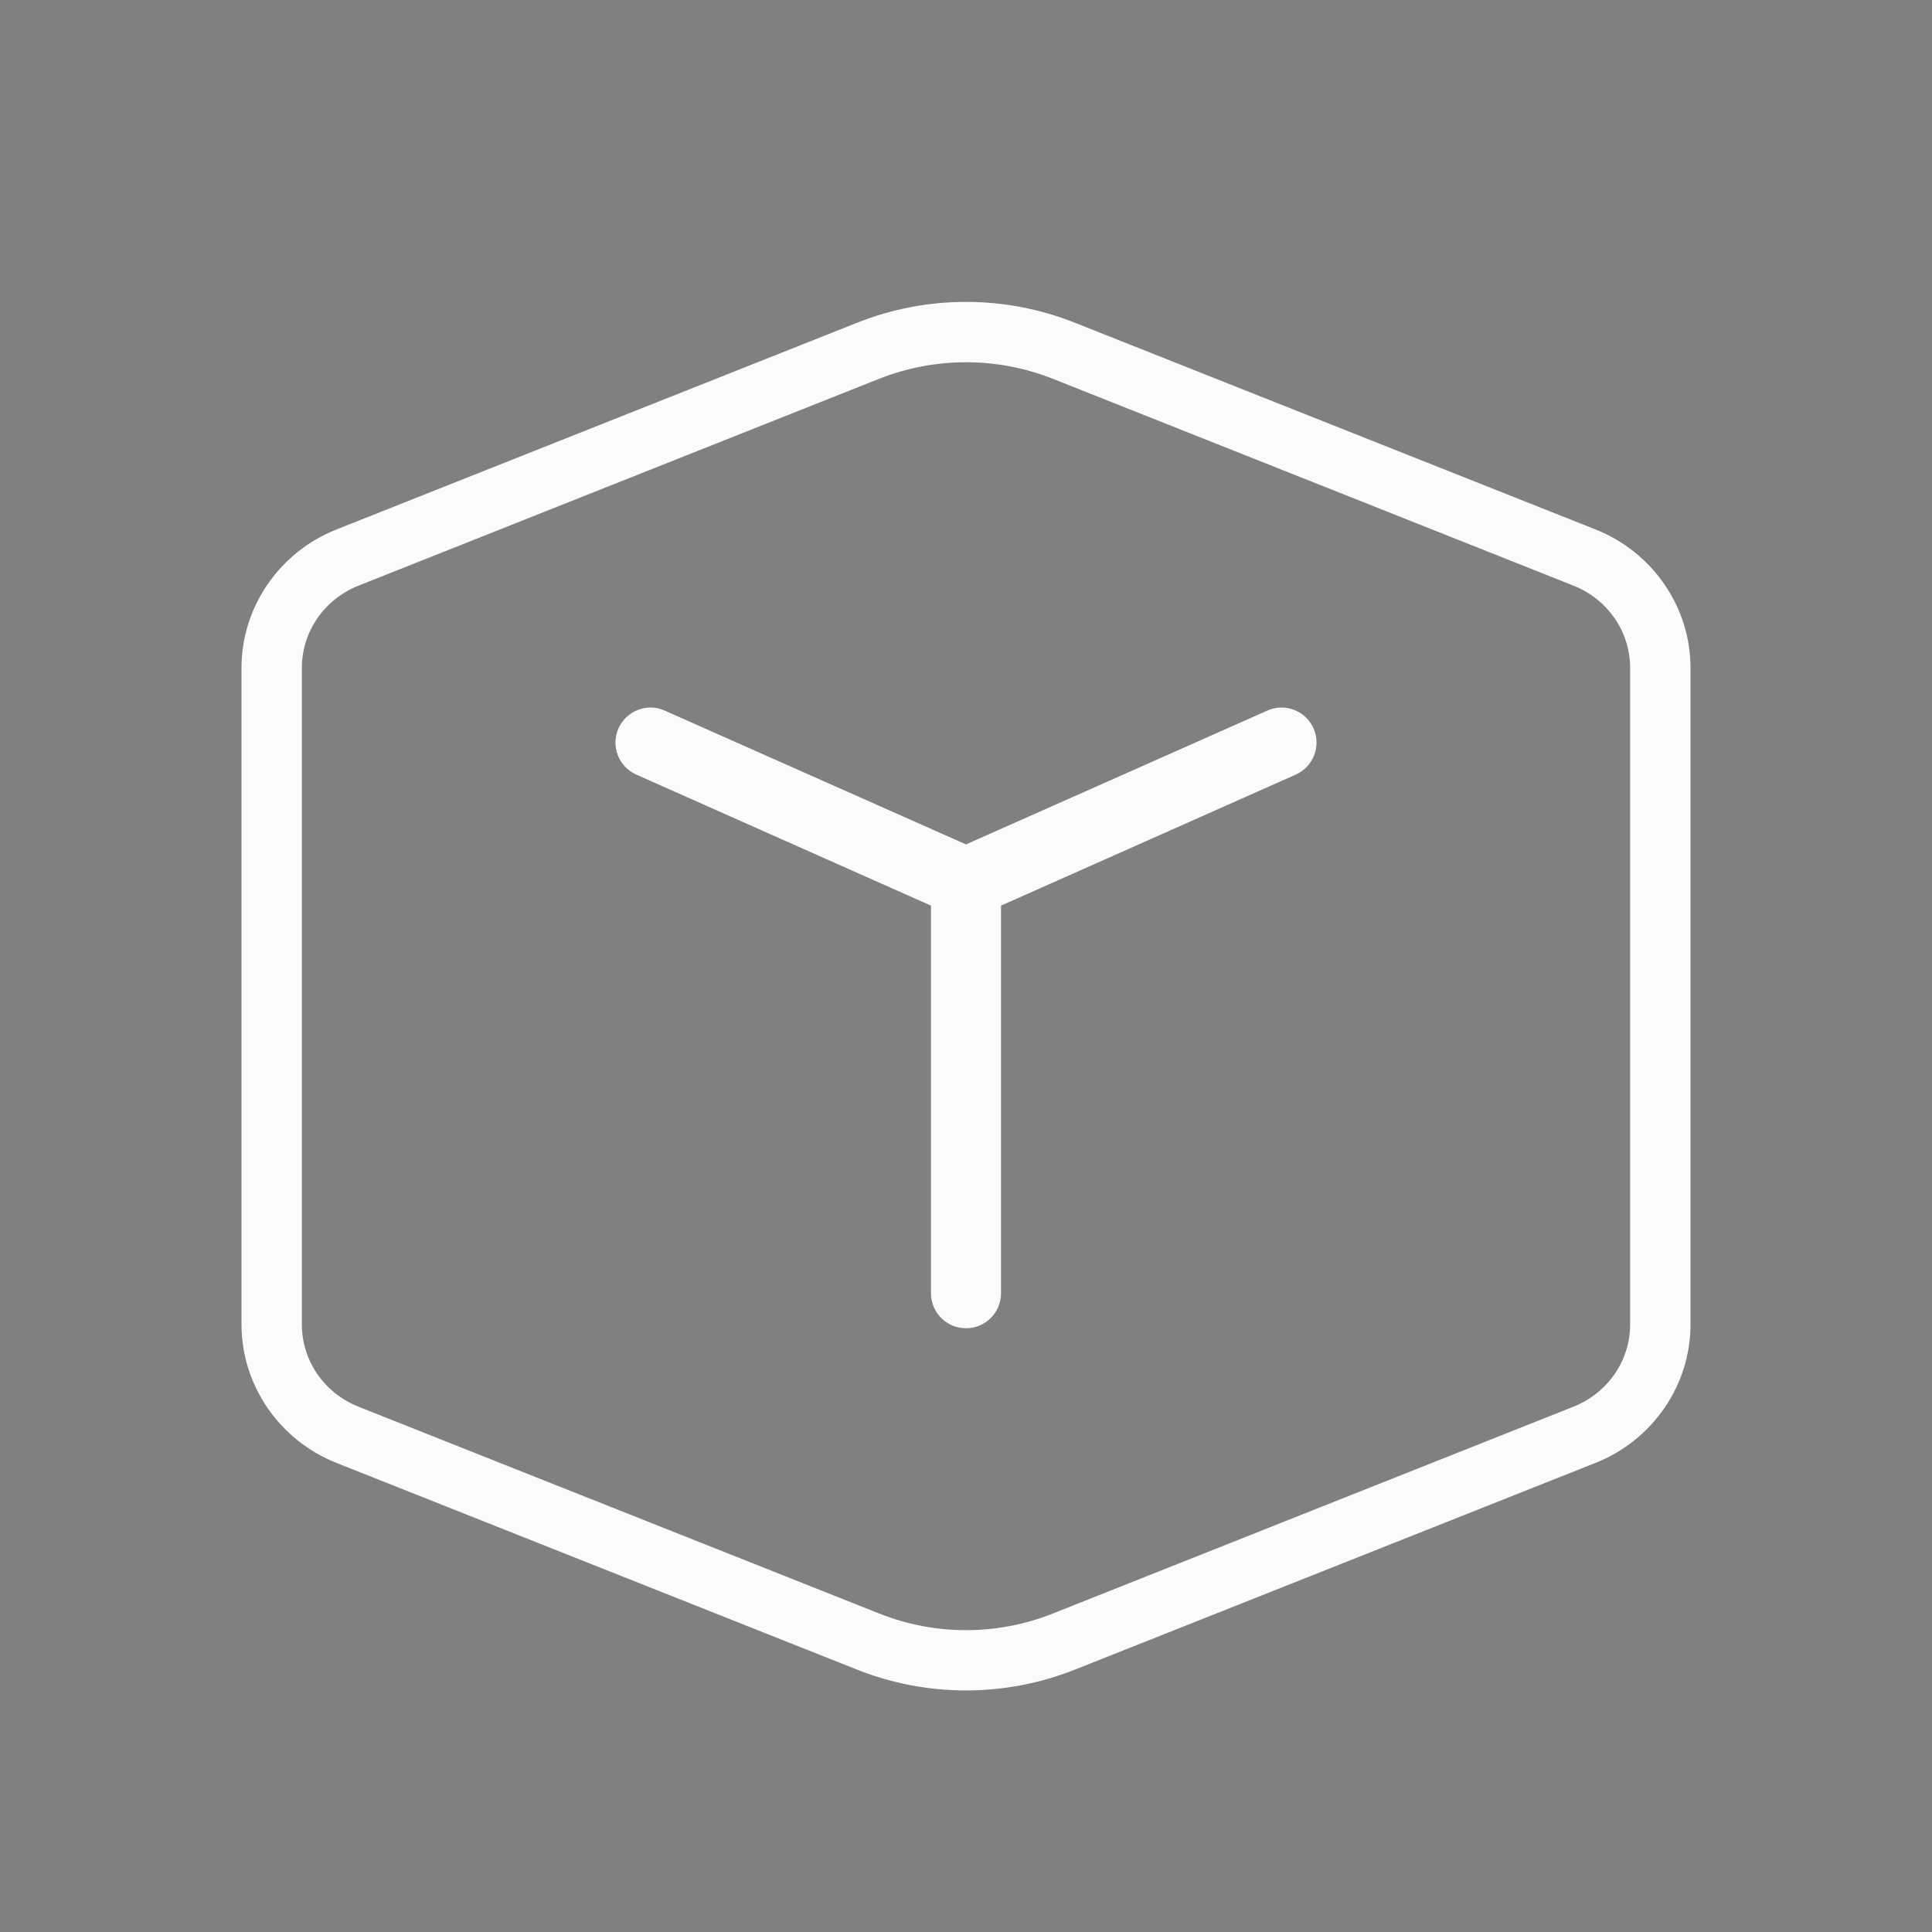 <?xml version="1.0" encoding="UTF-8" standalone="no"?>
<svg
   width="32"
   height="32"
   version="1.1"
   id="svg16"
   sodipodi:docname="dropbox.svg"
   inkscape:version="1.1.1 (3bf5ae0d25, 2021-09-20, custom)"
   xmlns:inkscape="http://www.inkscape.org/namespaces/inkscape"
   xmlns:sodipodi="http://sodipodi.sourceforge.net/DTD/sodipodi-0.dtd"
   xmlns="http://www.w3.org/2000/svg"
   xmlns:svg="http://www.w3.org/2000/svg"
   xmlns:rdf="http://www.w3.org/1999/02/22-rdf-syntax-ns#"
   xmlns:cc="http://creativecommons.org/ns#"
   xmlns:dc="http://purl.org/dc/elements/1.1/">
  <rect width="100%" height="100%" fill="#808080" stroke="none"/>
  <defs
     id="defs20">
    <linearGradient
       id="oomox"
       x1="131.535"
       x2="131.535"
       y1="146.397"
       y2="160.851"
       gradientTransform="scale(1.038,0.964)"
       gradientUnits="userSpaceOnUse">
      <stop
         offset="0%"
         style="stop-color:#303b3d; stop-opacity:1"
         id="stop18" />
      <stop
         offset="100%"
         style="stop-color:#bc985d; stop-opacity:1"
         id="stop20" />
    </linearGradient>
  </defs>
  <sodipodi:namedview
     pagecolor="#c8c8c8"
     bordercolor="#666666"
     borderopacity="1"
     objecttolerance="10"
     gridtolerance="10"
     guidetolerance="10"
     inkscape:pageopacity="0"
     inkscape:pageshadow="2"
     inkscape:window-width="1920"
     inkscape:window-height="1005"
     id="namedview18"
     showgrid="true"
     inkscape:zoom="11.313709"
     inkscape:cx="9.4133586"
     inkscape:cy="10.783378"
     inkscape:window-x="0"
     inkscape:window-y="0"
     inkscape:window-maximized="1"
     inkscape:current-layer="svg16"
     inkscape:document-rotation="0"
     inkscape:pagecheckerboard="0"
     inkscape:snap-bbox="true"
     inkscape:bbox-nodes="true"
     inkscape:snap-bbox-edge-midpoints="true"
     inkscape:snap-nodes="true"
     inkscape:snap-smooth-nodes="true">
    <inkscape:grid
       type="xygrid"
       id="grid876"
       originx="0"
       originy="0" />
  </sodipodi:namedview>
  <path
     id="rect855"
     style="fill:#fbfbfb;fill-rule:evenodd;stroke-linecap:round;stroke-linejoin:round;paint-order:stroke fill markers"
     d="M 10.785 11.719 C 10.559 11.715 10.342 11.845 10.244 12.064 C 10.114 12.357 10.246 12.7 10.539 12.83 L 15.42 15 L 15.42 21.42 C 15.42 21.741 15.679 22 16 22 C 16.321 22 16.58 21.741 16.58 21.42 L 16.58 15 L 21.461 12.83 C 21.754 12.7 21.886 12.357 21.756 12.064 C 21.626 11.771 21.283 11.639 20.99 11.77 L 16 13.986 L 11.01 11.77 C 10.937 11.737 10.861 11.72 10.785 11.719 z " />
  <g
     id="22-22-dropbox">
    <rect
       style="opacity:0.001"
       width="22"
       height="22"
       x="32"
       y="10"
       id="rect2" />
    <path
       id="rect5074"
       style="fill:#fbfbfb;fill-opacity:1;fill-rule:evenodd;stroke:none;stroke-width:1;stroke-linecap:round;stroke-linejoin:round;stroke-miterlimit:4;stroke-dasharray:none;stroke-opacity:1;paint-order:stroke fill markers"
       d="m 43,13 c -0.441,0 -0.882,0.083 -1.299,0.25 L 35.943,15.553 C 35.374,15.781 35,16.332 35,16.945 v 7.646 c 0,0.613 0.374,1.165 0.943,1.393 l 5.758,2.303 c 0.834,0.334 1.765,0.334 2.6,0 l 5.758,-2.303 C 50.628,25.757 51,25.205 51,24.592 v -7.646 c 0,-0.613 -0.372,-1.165 -0.941,-1.393 L 44.301,13.25 C 43.884,13.083 43.441,13 43,13 Z m 0,1 c 0.315,0 0.632,0.06 0.93,0.18 l 5.756,2.303 C 49.875,16.558 50,16.741 50,16.945 v 7.646 c 0,0.204 -0.125,0.389 -0.314,0.465 l -5.756,2.303 c -0.596,0.238 -1.261,0.238 -1.857,0 L 36.314,25.057 C 36.125,24.981 36,24.796 36,24.592 v -7.646 c 0,-0.204 0.125,-0.387 0.314,-0.463 l 5.758,-2.303 C 42.37,14.06 42.685,14 43,14 Z m -4.49,2.77 c -0.195,-0.004 -0.383,0.108 -0.467,0.297 -0.112,0.252 0.002,0.548 0.254,0.66 L 42.5,19.594 v 4.676 c 0,0.276 0.224,0.5 0.5,0.5 0.276,0 0.5,-0.224 0.5,-0.5 V 19.594 l 4.203,-1.867 c 0.252,-0.112 0.366,-0.408 0.254,-0.66 -0.112,-0.252 -0.408,-0.366 -0.66,-0.254 L 43,18.723 38.703,16.812 c -0.063,-0.028 -0.128,-0.042 -0.193,-0.043 z" />
  </g>
  <g
     id="dropbox">
    <rect
       style="opacity:0.001"
       width="32"
       height="32"
       x="0"
       y="0"
       id="rect9" />
    <g
       id="g4880">
      <path
         style="color:#000000;fill:#fbfbfb;-inkscape-stroke:none"
         d="M 16,5 C 15.387,5 14.774,5.116 14.195,5.346 L 5.572,8.77 C 4.628,9.145 4,10.053 4,11.062 v 10.875 c 0,1.009 0.628,1.918 1.572,2.293 l 8.623,3.424 c 1.158,0.46 2.451,0.46 3.609,0 l 8.623,-3.424 C 27.372,23.855 28,22.947 28,21.938 V 11.062 C 28,10.053 27.372,9.145 26.428,8.77 L 17.805,5.346 C 17.226,5.116 16.613,5 16,5 Z m 0,1 c 0.488,0 0.975,0.091 1.436,0.273 l 8.623,3.426 C 26.633,9.927 27,10.466 27,11.062 v 10.875 c 0,0.597 -0.367,1.135 -0.941,1.363 l -8.623,3.426 c -0.92,0.366 -1.951,0.366 -2.871,0 L 5.941,23.301 C 5.367,23.073 5,22.534 5,21.938 V 11.062 C 5,10.466 5.367,9.927 5.941,9.699 L 14.564,6.273 C 15.025,6.091 15.512,6 16,6 Z"
         id="path3591" />
    </g>
  </g>
</svg>

